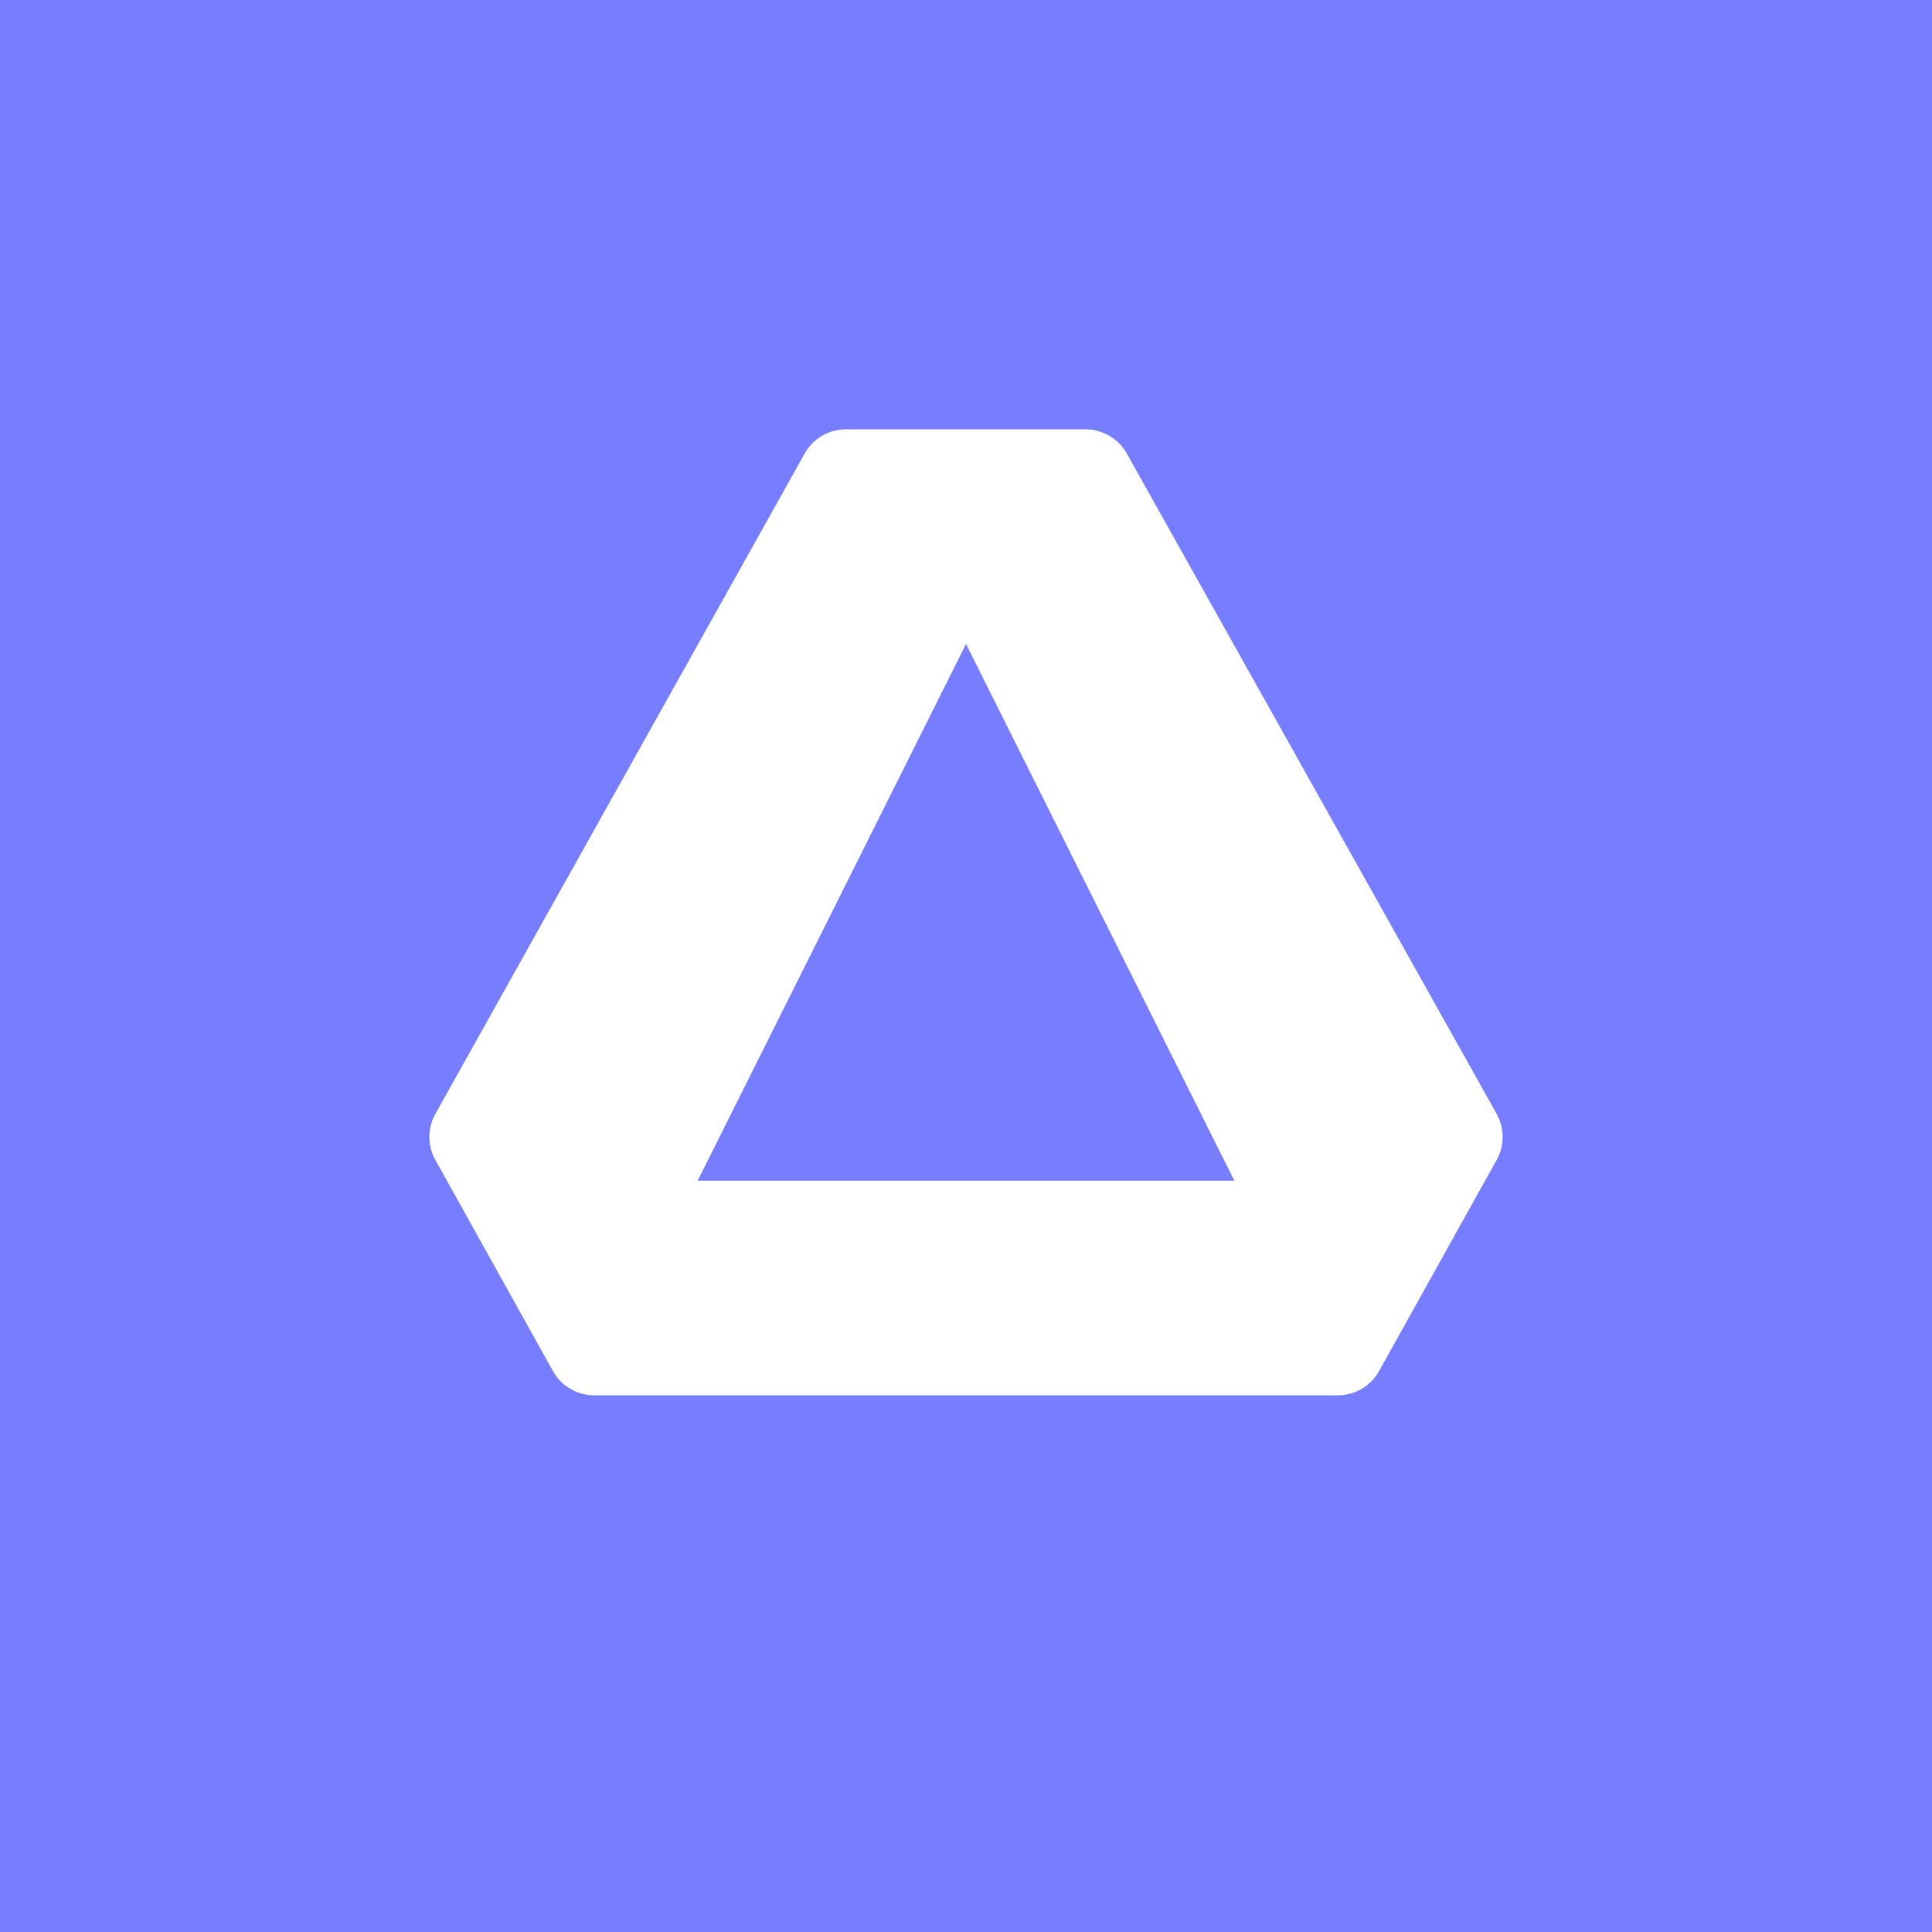 <!-- by TradingView --><svg width="18" height="18" xmlns="http://www.w3.org/2000/svg"><path fill="#767DFF" d="M0 0h18v18H0z"/><path d="M7.885 4h2.23c.154 0 .304.086.38.22l3.45 6.16a.441.441 0 010 .425l-1.1 1.975a.441.441 0 01-.38.22h-6.93a.442.442 0 01-.38-.22l-1.1-1.975a.441.441 0 010-.425L7.5 4.22A.442.442 0 017.88 4h.005zM9 6l-2.5 5h5L9 6z" fill="#fff"/></svg>